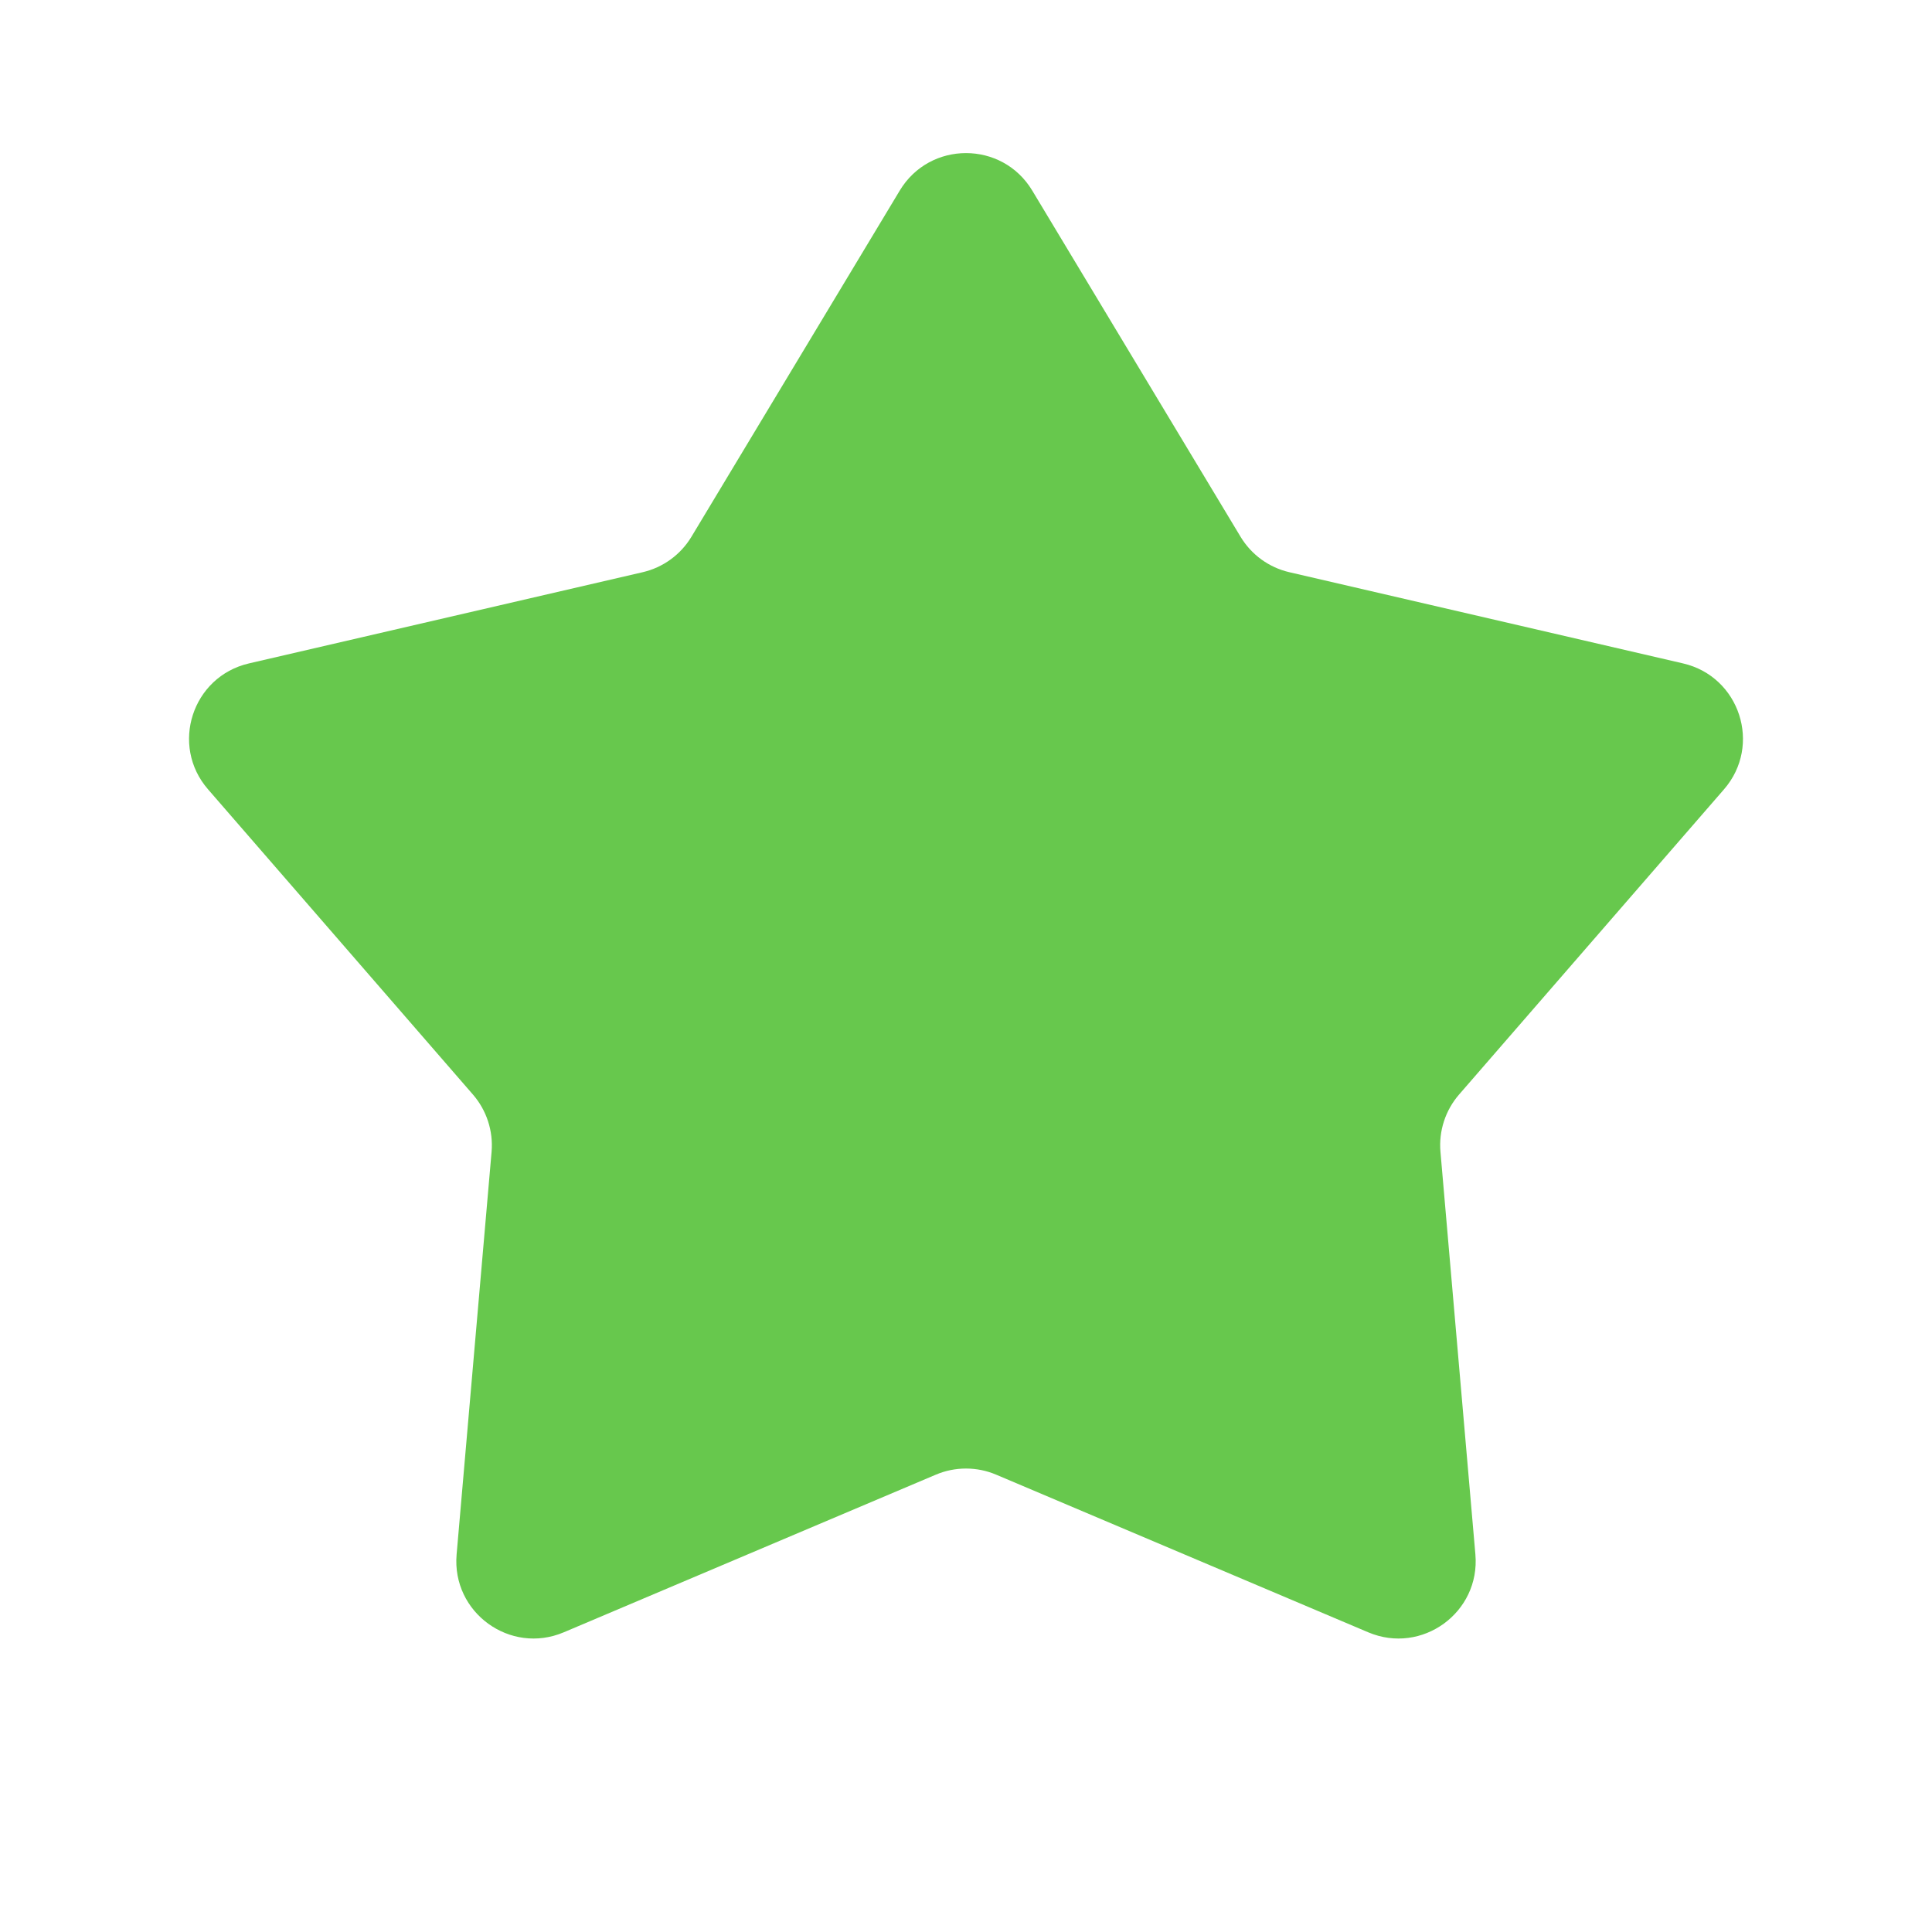 <?xml version="1.0" encoding="UTF-8"?> <svg xmlns="http://www.w3.org/2000/svg" width="50" height="50" viewBox="0 0 50 50" fill="none"><path d="M23.286 4.931C24.064 3.639 25.936 3.639 26.714 4.931L32.106 13.892C32.386 14.356 32.841 14.687 33.369 14.809L43.557 17.169C45.026 17.509 45.605 19.29 44.617 20.428L37.761 28.326C37.406 28.735 37.232 29.27 37.279 29.81L38.183 40.229C38.313 41.731 36.798 42.832 35.41 42.244L25.78 38.164C25.282 37.953 24.718 37.953 24.22 38.164L14.59 42.244C13.202 42.832 11.687 41.731 11.817 40.229L12.722 29.81C12.768 29.27 12.594 28.735 12.239 28.326L5.384 20.428C4.395 19.29 4.974 17.509 6.443 17.169L16.631 14.809C17.159 14.687 17.614 14.356 17.894 13.892L23.286 4.931Z" fill="#67C84D"></path></svg> 